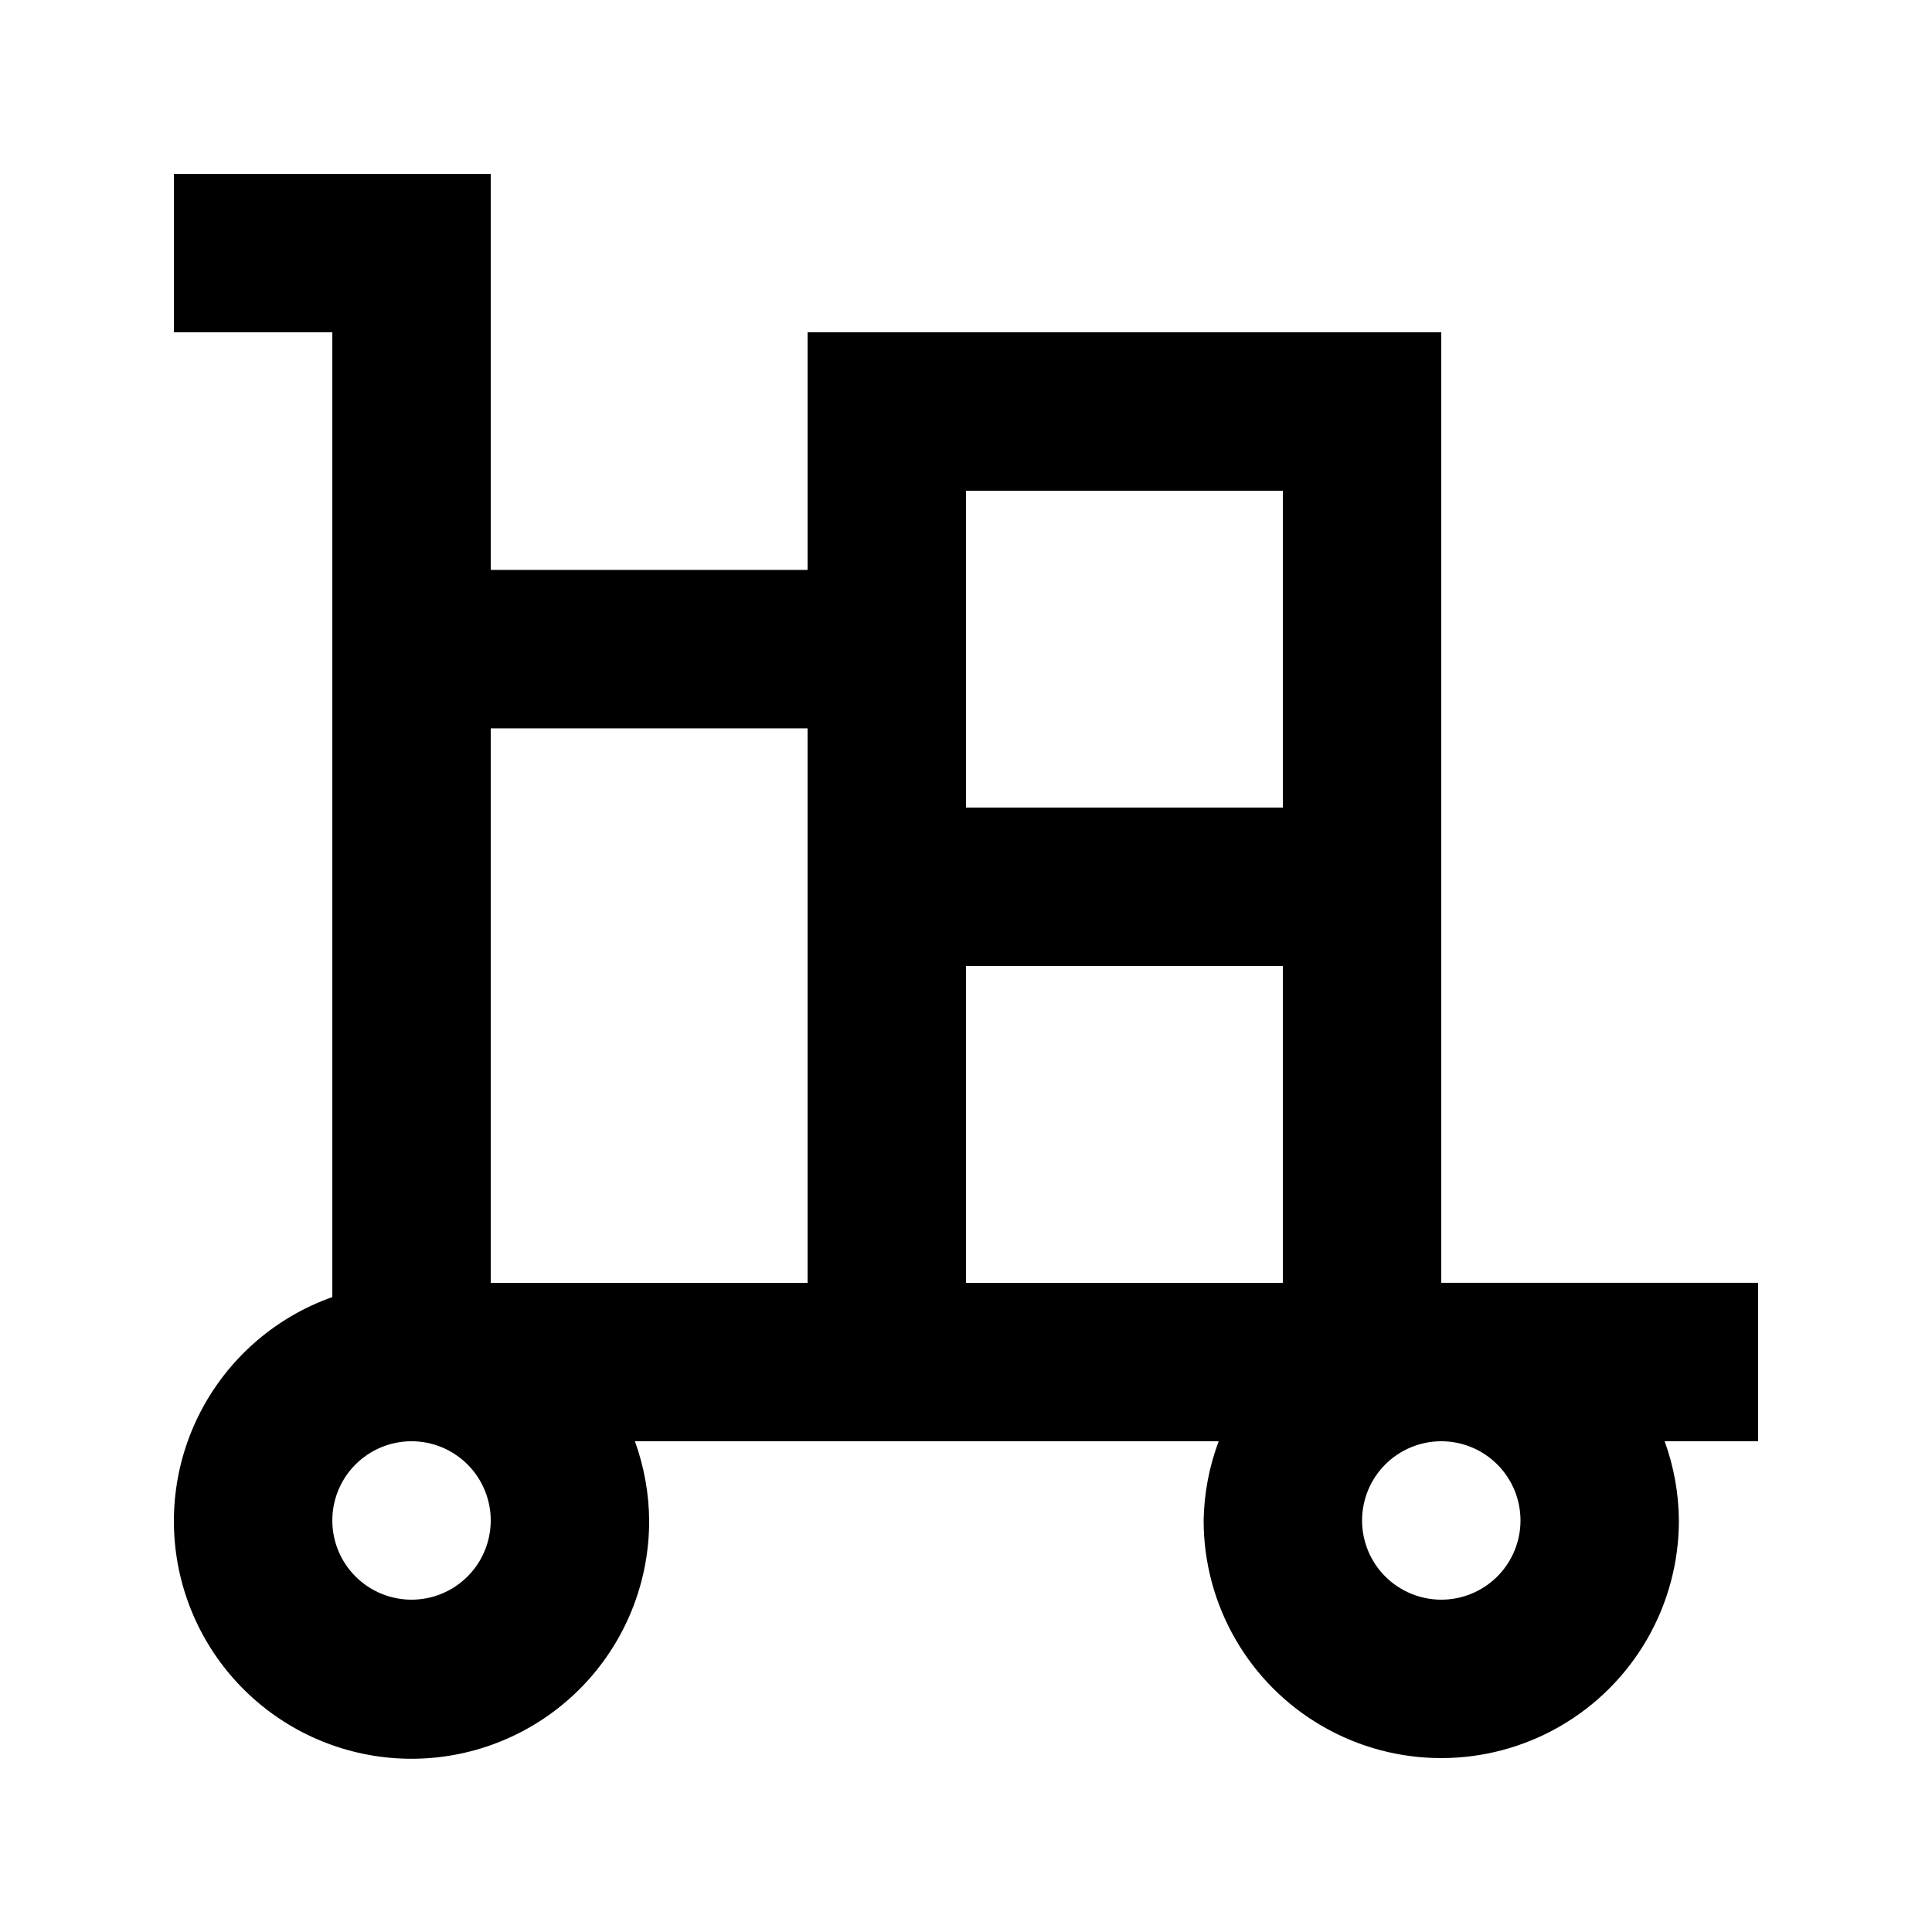 <?xml version="1.0" encoding="UTF-8"?>
<!-- Uploaded to: ICON Repo, www.iconrepo.com, Generator: ICON Repo Mixer Tools -->
<svg fill="#000000" width="800px" height="800px" version="1.1" viewBox="144 144 512 512" xmlns="http://www.w3.org/2000/svg">
 <path d="m525.95 400v-167.94h-167.93v62.977h-83.969v-104.96h-83.969v41.984h41.984v255.68c-14.594 5.16-26.777 15.516-34.223 29.086-7.445 13.57-9.629 29.41-6.141 44.492 3.492 15.082 12.418 28.348 25.066 37.266 12.652 8.922 28.148 12.867 43.523 11.09 15.379-1.781 29.562-9.16 39.844-20.73 10.281-11.574 15.941-26.527 15.898-42.008-0.059-7.16-1.336-14.258-3.781-20.992h154.71c-2.516 6.723-3.867 13.82-3.988 20.992 0 22.5 12 43.289 31.484 54.539 19.488 11.25 43.492 11.25 62.977 0 19.488-11.25 31.488-32.039 31.488-54.539-0.055-7.16-1.332-14.258-3.777-20.992h24.77v-41.984h-83.969zm-125.95-125.95h83.969v83.969h-83.969zm-125.95 272.89c0 5.57-2.211 10.91-6.148 14.844-3.938 3.938-9.277 6.148-14.844 6.148-5.566 0-10.906-2.211-14.844-6.148-3.938-3.934-6.148-9.273-6.148-14.844 0-5.566 2.211-10.906 6.148-14.844 3.938-3.934 9.277-6.148 14.844-6.148 5.566 0 10.906 2.215 14.844 6.148 3.938 3.938 6.148 9.277 6.148 14.844zm0-62.977v-146.94h83.969v146.95zm272.9 62.977h-0.004c0 5.57-2.211 10.91-6.148 14.844-3.934 3.938-9.273 6.148-14.844 6.148-5.566 0-10.906-2.211-14.844-6.148-3.934-3.934-6.148-9.273-6.148-14.844 0-5.566 2.215-10.906 6.148-14.844 3.938-3.934 9.277-6.148 14.844-6.148 5.57 0 10.91 2.215 14.844 6.148 3.938 3.938 6.148 9.277 6.148 14.844zm-146.95-62.977v-83.965h83.969v83.969z"/>
</svg>
